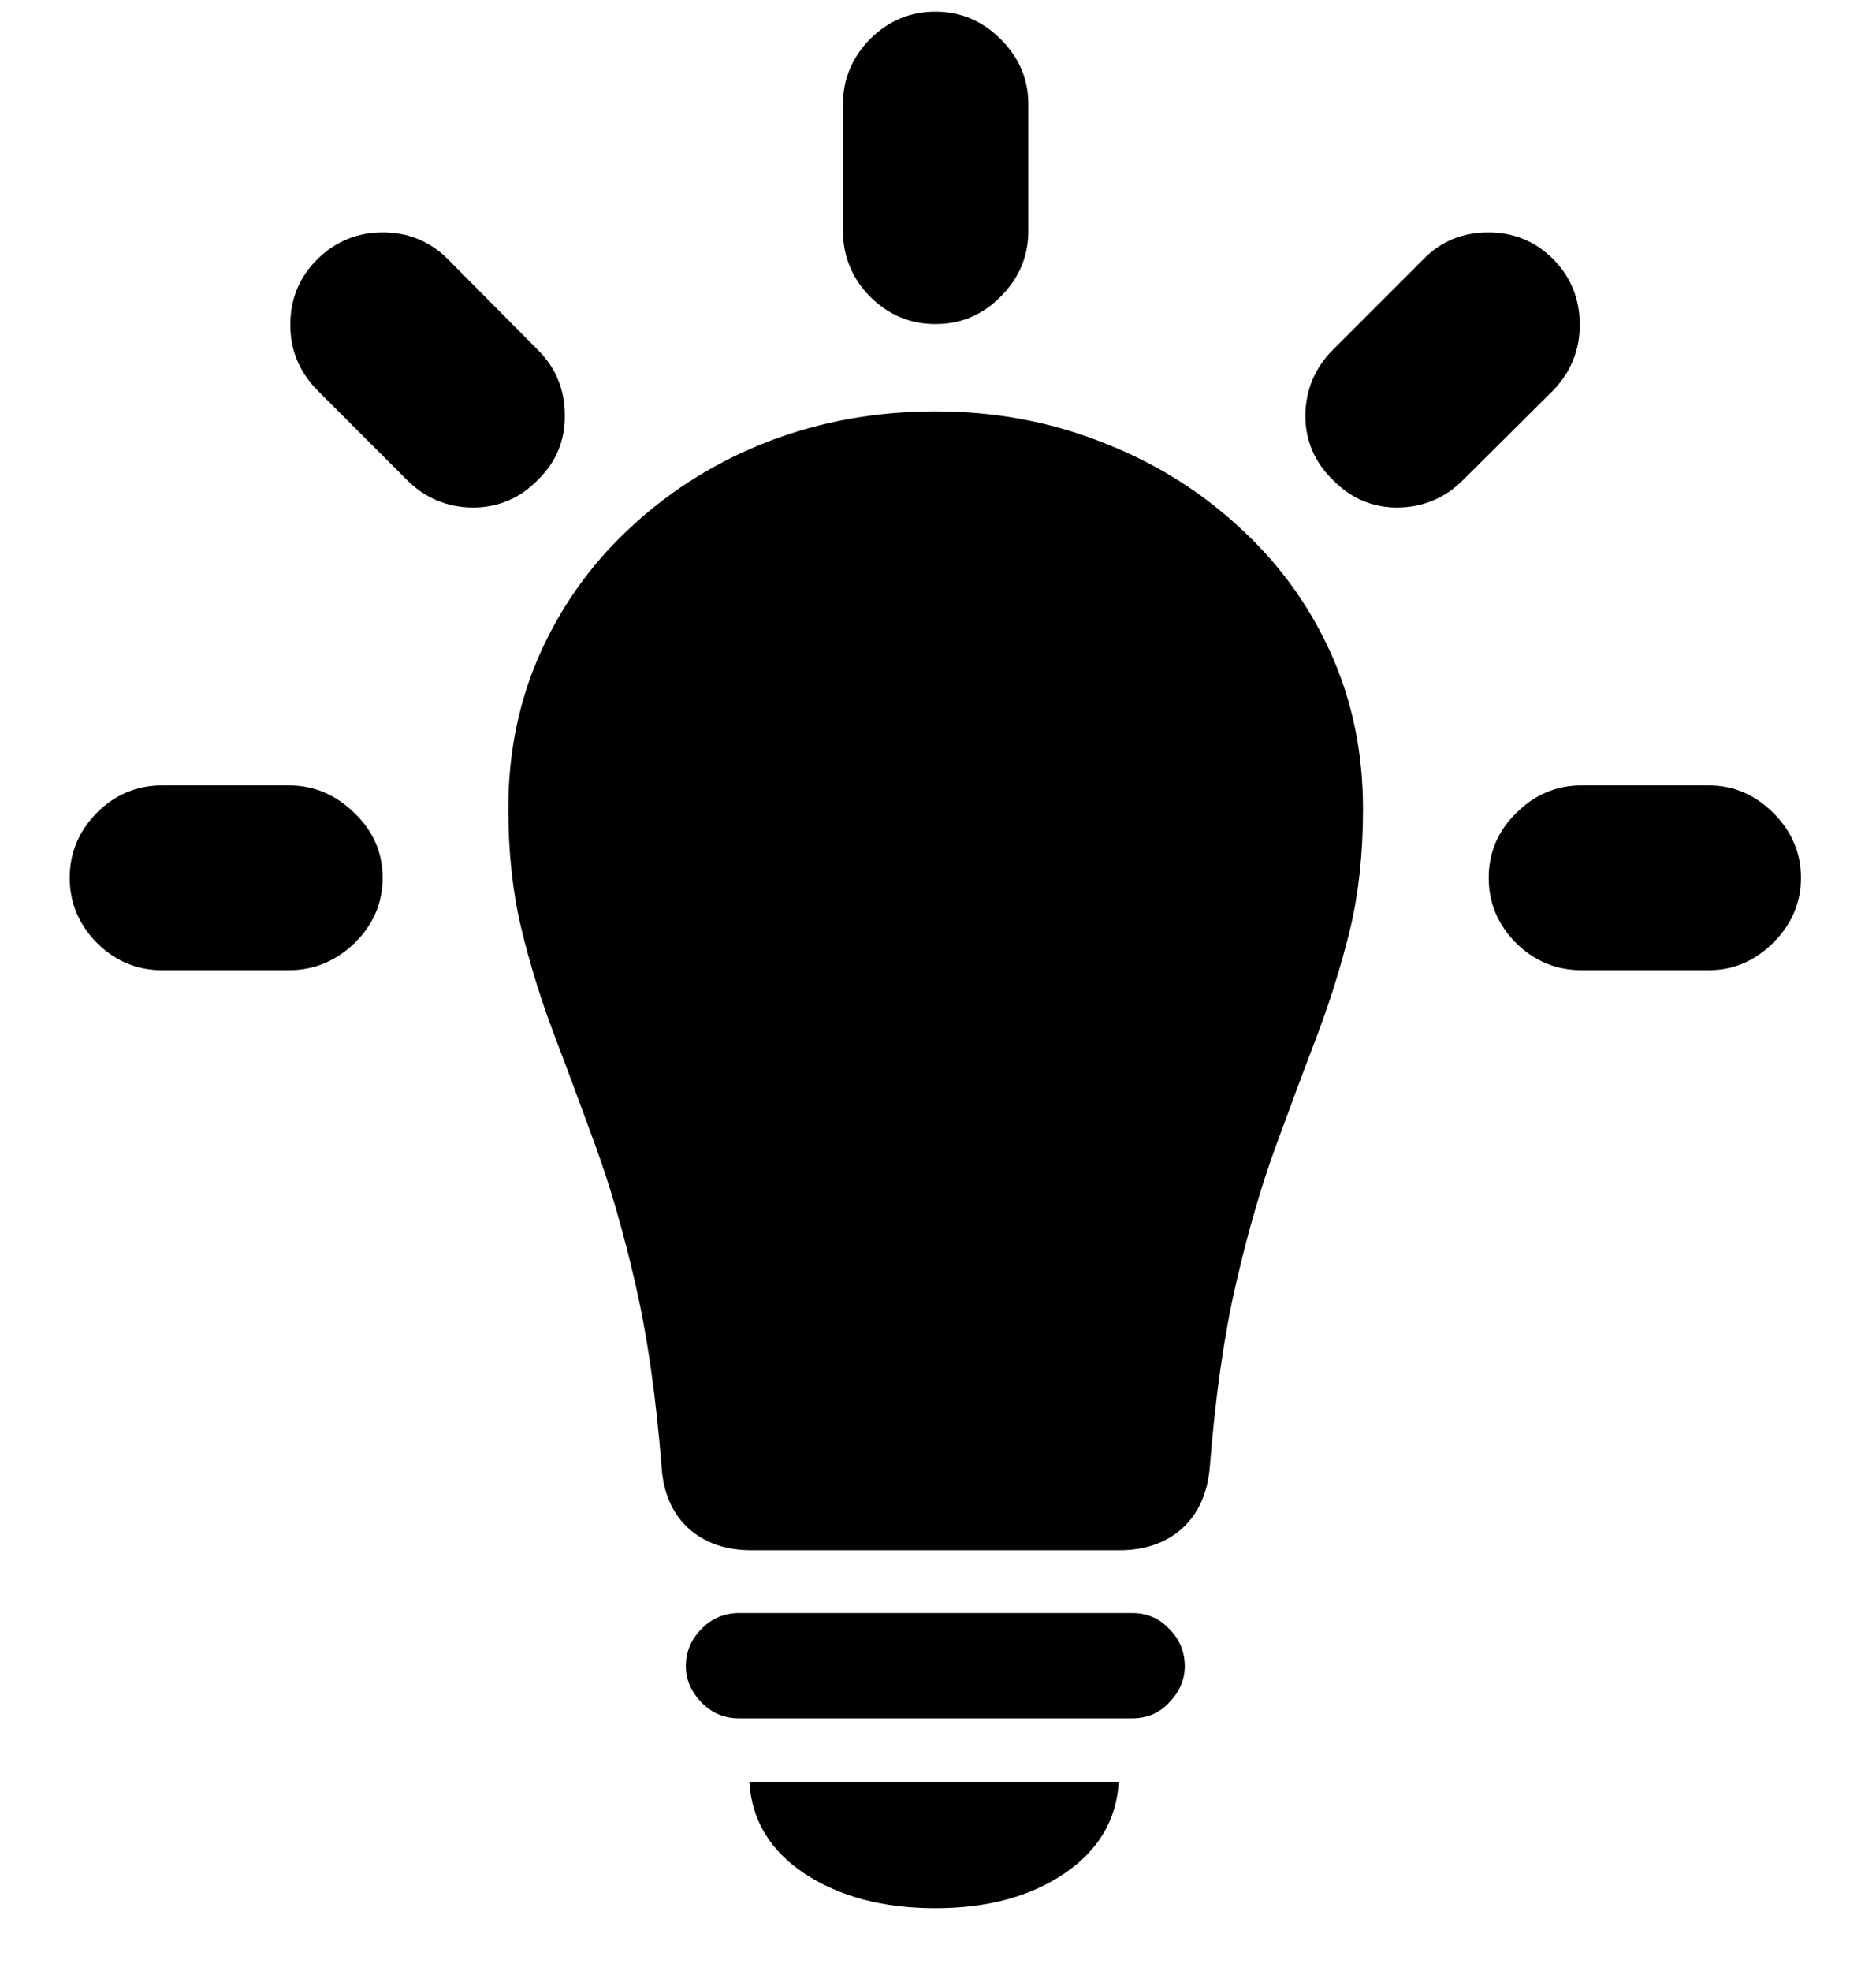 <svg width="20" height="21" viewBox="0 0 20 21" fill="none" xmlns="http://www.w3.org/2000/svg">
<path d="M3.081 10.337H1.728C1.459 10.337 1.226 10.239 1.03 10.043C0.839 9.847 0.743 9.617 0.743 9.353C0.743 9.088 0.839 8.858 1.03 8.662C1.226 8.466 1.459 8.368 1.728 8.368H3.081C3.345 8.368 3.578 8.466 3.778 8.662C3.979 8.854 4.079 9.084 4.079 9.353C4.079 9.621 3.979 9.854 3.778 10.05C3.578 10.241 3.345 10.337 3.081 10.337ZM4.339 5.114L3.382 4.157C3.19 3.961 3.095 3.729 3.095 3.46C3.095 3.187 3.19 2.954 3.382 2.763C3.578 2.571 3.81 2.476 4.079 2.476C4.353 2.476 4.585 2.571 4.776 2.763L5.733 3.727C5.925 3.918 6.021 4.15 6.021 4.424C6.025 4.693 5.929 4.923 5.733 5.114C5.542 5.31 5.31 5.408 5.036 5.408C4.763 5.404 4.53 5.306 4.339 5.114ZM8.987 2.462V1.108C8.987 0.844 9.083 0.614 9.274 0.418C9.47 0.222 9.703 0.124 9.972 0.124C10.241 0.124 10.473 0.222 10.669 0.418C10.865 0.614 10.963 0.844 10.963 1.108V2.462C10.963 2.731 10.865 2.963 10.669 3.159C10.477 3.355 10.245 3.453 9.972 3.453C9.703 3.453 9.47 3.355 9.274 3.159C9.083 2.963 8.987 2.731 8.987 2.462ZM14.21 3.727L15.174 2.763C15.361 2.571 15.591 2.476 15.864 2.476C16.138 2.476 16.37 2.571 16.561 2.763C16.748 2.954 16.842 3.187 16.842 3.46C16.842 3.729 16.748 3.961 16.561 4.157L15.598 5.114C15.406 5.306 15.174 5.404 14.9 5.408C14.632 5.408 14.401 5.31 14.21 5.114C14.014 4.923 13.916 4.693 13.916 4.424C13.921 4.15 14.019 3.918 14.21 3.727ZM18.216 10.337H16.862C16.593 10.337 16.361 10.241 16.165 10.05C15.969 9.854 15.871 9.621 15.871 9.353C15.871 9.084 15.969 8.854 16.165 8.662C16.361 8.466 16.593 8.368 16.862 8.368H18.216C18.48 8.368 18.71 8.466 18.906 8.662C19.102 8.858 19.2 9.088 19.2 9.353C19.2 9.617 19.102 9.847 18.906 10.043C18.71 10.239 18.48 10.337 18.216 10.337ZM9.972 4.383C10.596 4.383 11.182 4.49 11.729 4.704C12.28 4.914 12.765 5.21 13.185 5.593C13.608 5.971 13.939 6.418 14.176 6.933C14.413 7.448 14.531 8.01 14.531 8.621C14.531 9.086 14.486 9.51 14.395 9.893C14.303 10.271 14.187 10.647 14.046 11.021C13.905 11.39 13.757 11.786 13.602 12.21C13.447 12.634 13.305 13.121 13.178 13.673C13.05 14.224 12.957 14.876 12.898 15.628C12.875 15.906 12.777 16.125 12.604 16.284C12.43 16.439 12.207 16.517 11.934 16.517H8.01C7.736 16.517 7.513 16.439 7.34 16.284C7.167 16.125 7.071 15.906 7.053 15.628C6.993 14.876 6.9 14.224 6.772 13.673C6.645 13.121 6.504 12.634 6.349 12.21C6.194 11.786 6.046 11.387 5.904 11.014C5.763 10.64 5.647 10.264 5.556 9.886C5.465 9.503 5.419 9.079 5.419 8.614C5.419 8.004 5.537 7.441 5.774 6.926C6.011 6.411 6.34 5.964 6.759 5.586C7.178 5.203 7.661 4.907 8.208 4.697C8.759 4.488 9.347 4.383 9.972 4.383ZM7.88 18.308C7.72 18.308 7.586 18.251 7.477 18.137C7.367 18.023 7.312 17.895 7.312 17.754C7.312 17.599 7.367 17.467 7.477 17.357C7.586 17.244 7.72 17.186 7.88 17.186H12.07C12.23 17.186 12.362 17.244 12.467 17.357C12.576 17.467 12.631 17.599 12.631 17.754C12.631 17.895 12.576 18.023 12.467 18.137C12.362 18.251 12.23 18.308 12.07 18.308H7.88ZM9.972 20.331C9.416 20.331 8.951 20.208 8.577 19.962C8.208 19.716 8.012 19.39 7.989 18.984H11.927C11.904 19.39 11.71 19.716 11.346 19.962C10.981 20.208 10.523 20.331 9.972 20.331Z" fill="#232424" style="fill:#232424;fill:color(display-p3 0.137 0.141 0.141);fill-opacity:1;"/>
</svg>
